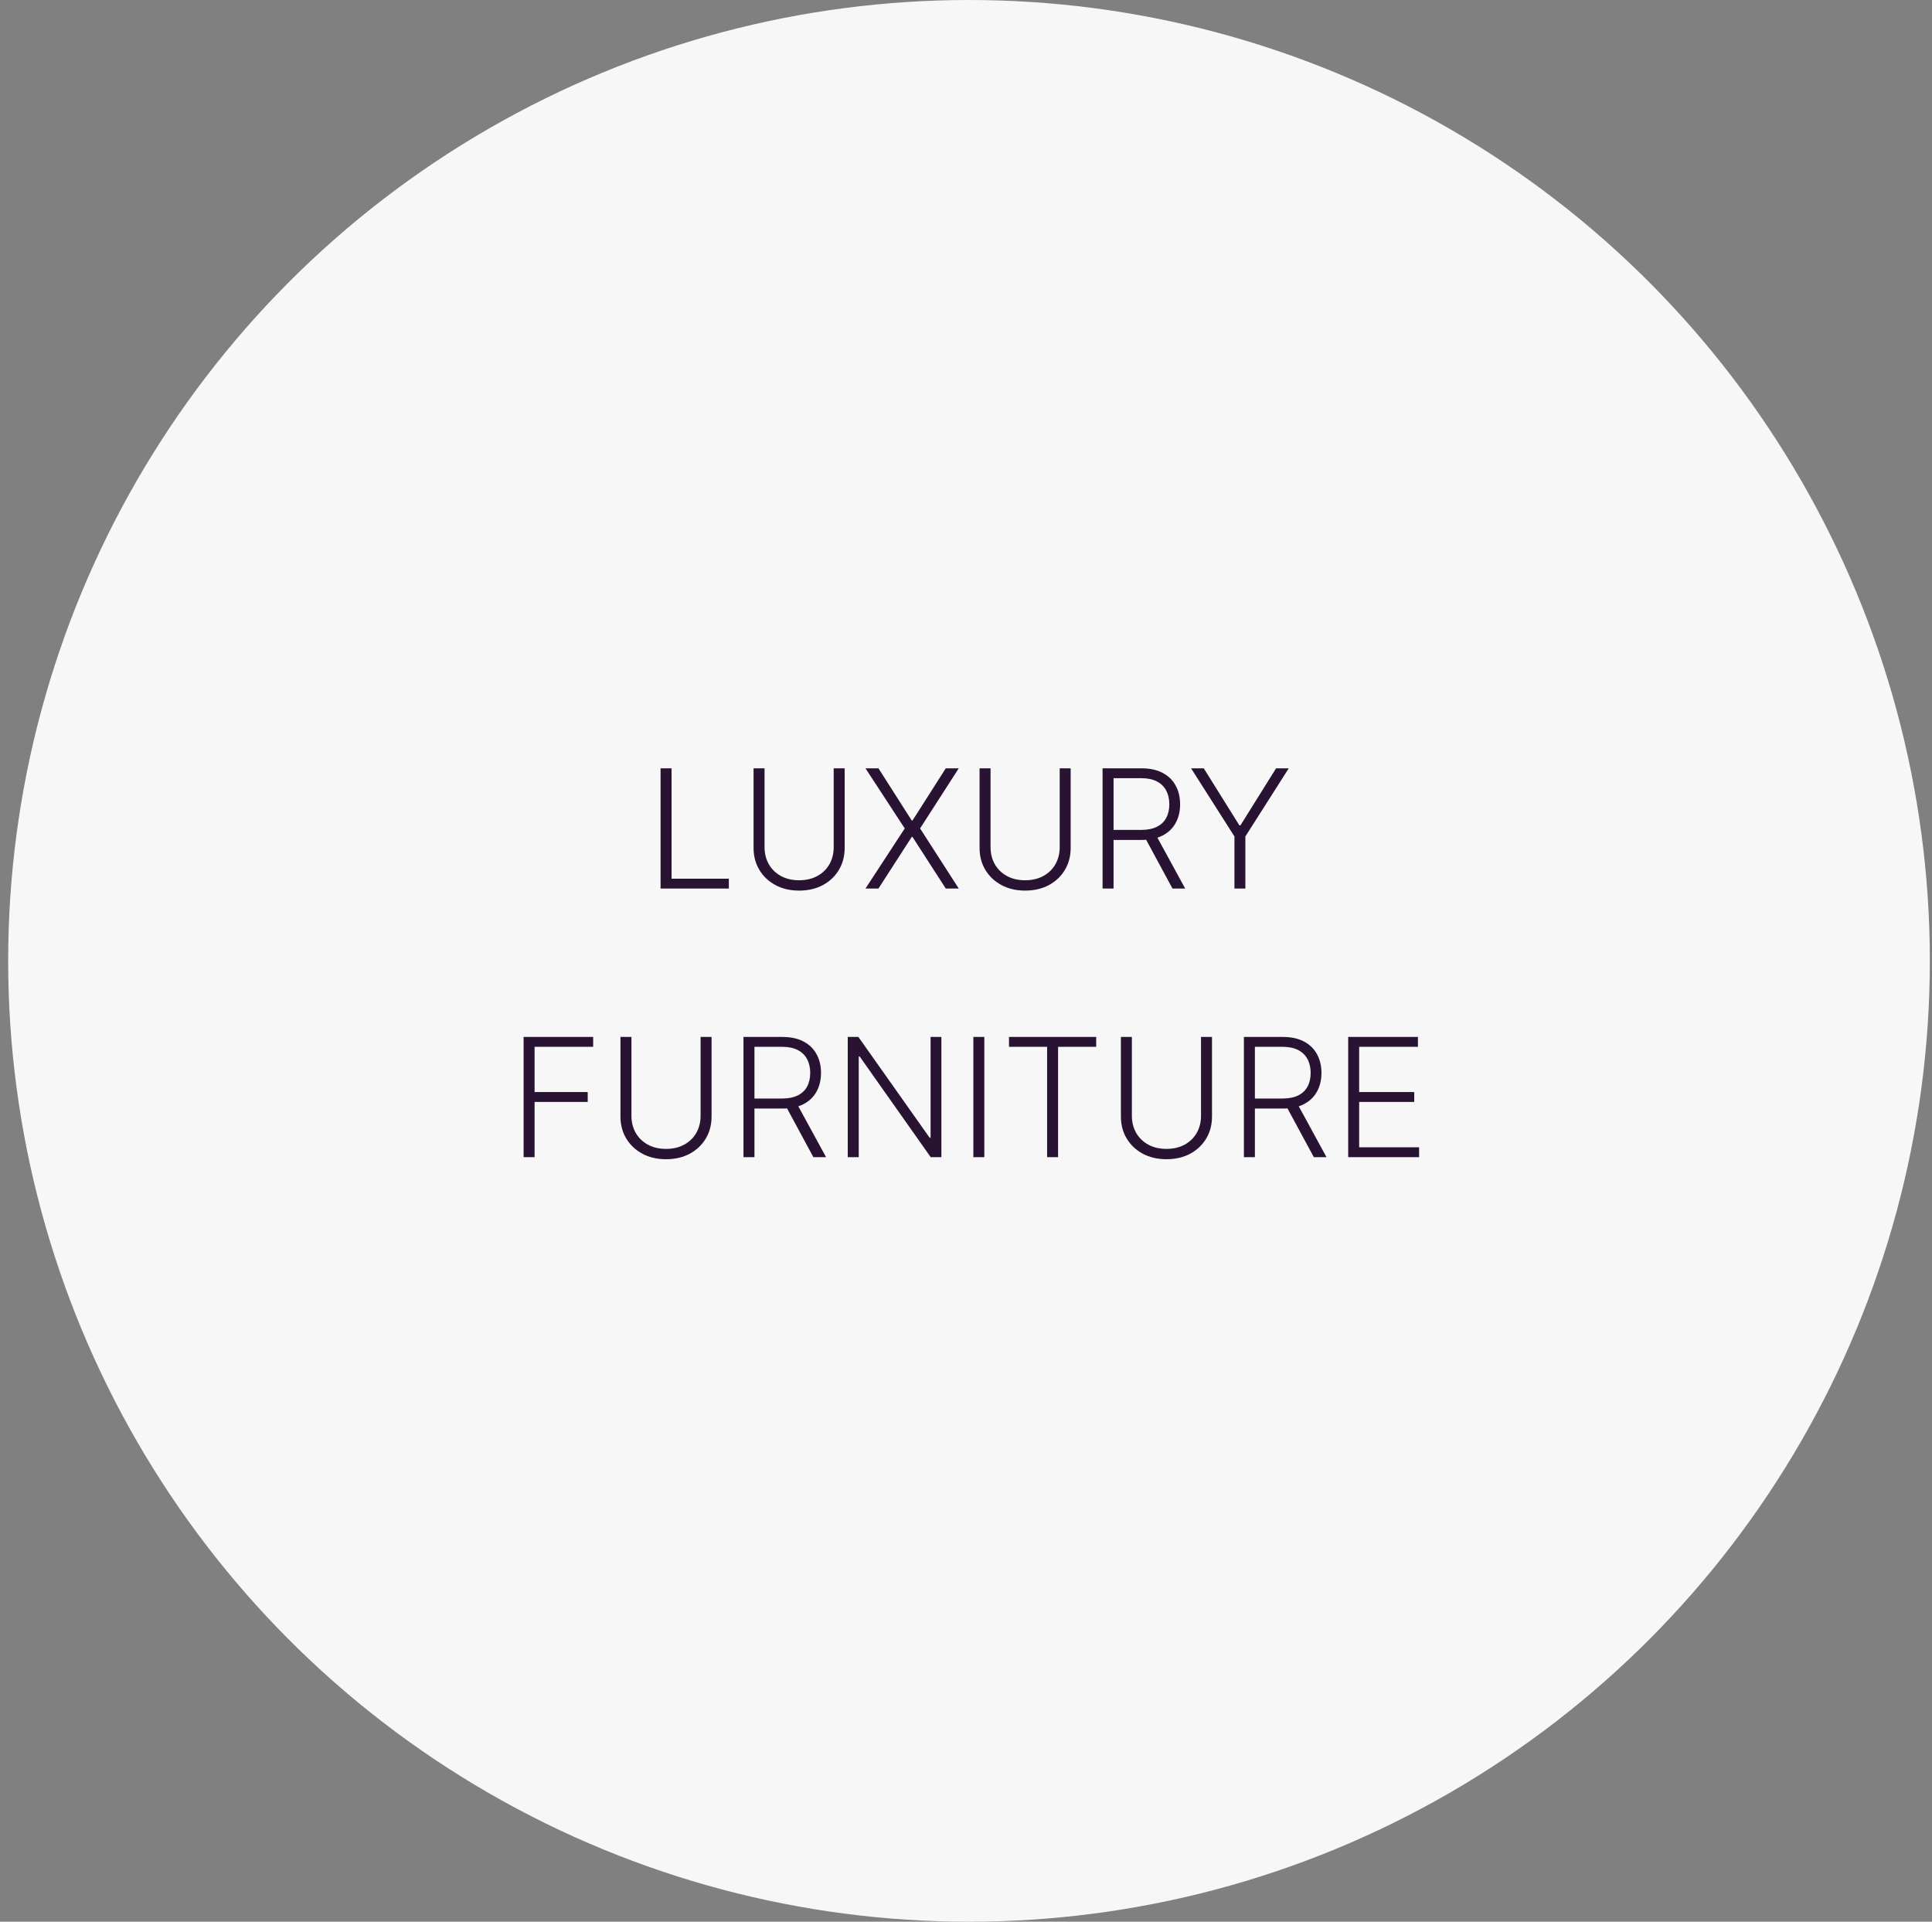 <svg xmlns="http://www.w3.org/2000/svg" width="187" height="186" viewBox="0 0 187 186" fill="none"><rect x="0" y="0" width="187" height="186" fill="#808080" stroke="none"/><circle cx="93.791" cy="93" r="93" fill="#F7F7F7"></circle><path d="M63.938 86V74.364H65.001V85.046H70.546V86H63.938ZM80.694 74.364H81.756V82.068C81.756 82.86 81.571 83.568 81.199 84.193C80.828 84.814 80.311 85.305 79.648 85.665C78.989 86.021 78.222 86.199 77.347 86.199C76.476 86.199 75.709 86.019 75.046 85.659C74.383 85.299 73.866 84.809 73.495 84.188C73.124 83.566 72.938 82.86 72.938 82.068V74.364H74.001V81.994C74.001 82.612 74.139 83.163 74.415 83.648C74.692 84.129 75.08 84.508 75.58 84.784C76.084 85.061 76.673 85.199 77.347 85.199C78.021 85.199 78.61 85.061 79.114 84.784C79.618 84.508 80.006 84.129 80.279 83.648C80.555 83.163 80.694 82.612 80.694 81.994V74.364ZM85.026 74.364L88.248 79.415H88.322L91.543 74.364H92.799L89.055 80.182L92.799 86H91.543L88.322 81.006H88.248L85.026 86H83.77L87.572 80.182L83.77 74.364H85.026ZM102.569 74.364H103.631V82.068C103.631 82.86 103.446 83.568 103.074 84.193C102.703 84.814 102.186 85.305 101.523 85.665C100.864 86.021 100.097 86.199 99.222 86.199C98.351 86.199 97.584 86.019 96.921 85.659C96.258 85.299 95.741 84.809 95.37 84.188C94.999 83.566 94.813 82.86 94.813 82.068V74.364H95.876V81.994C95.876 82.612 96.014 83.163 96.29 83.648C96.567 84.129 96.955 84.508 97.455 84.784C97.959 85.061 98.548 85.199 99.222 85.199C99.896 85.199 100.485 85.061 100.989 84.784C101.493 84.508 101.881 84.129 102.154 83.648C102.43 83.163 102.569 82.612 102.569 81.994V74.364ZM106.719 86V74.364H110.475C111.301 74.364 111.99 74.513 112.543 74.812C113.1 75.108 113.519 75.519 113.799 76.046C114.083 76.568 114.225 77.169 114.225 77.847C114.225 78.525 114.083 79.123 113.799 79.642C113.519 80.161 113.102 80.566 112.549 80.858C111.996 81.15 111.31 81.296 110.492 81.296H107.293V80.324H110.464C111.07 80.324 111.573 80.224 111.975 80.023C112.38 79.822 112.681 79.536 112.878 79.165C113.079 78.794 113.18 78.354 113.18 77.847C113.18 77.339 113.079 76.896 112.878 76.517C112.678 76.135 112.375 75.839 111.969 75.631C111.568 75.422 111.06 75.318 110.447 75.318H107.782V86H106.719ZM111.85 80.75L114.714 86H113.486L110.651 80.75H111.85ZM115.285 74.364H116.512L119.961 79.886H120.063L123.512 74.364H124.739L120.54 80.96V86H119.483V80.96L115.285 74.364ZM50.68 112V100.364H57.413V101.318H51.743V105.699H56.885V106.653H51.743V112H50.68ZM67.811 100.364H68.873V108.068C68.873 108.86 68.688 109.568 68.317 110.193C67.945 110.814 67.428 111.305 66.765 111.665C66.106 112.021 65.339 112.199 64.464 112.199C63.593 112.199 62.826 112.019 62.163 111.659C61.5 111.299 60.983 110.809 60.612 110.188C60.241 109.566 60.055 108.86 60.055 108.068V100.364H61.118V107.994C61.118 108.612 61.256 109.163 61.532 109.648C61.809 110.129 62.197 110.508 62.697 110.784C63.201 111.061 63.79 111.199 64.464 111.199C65.139 111.199 65.728 111.061 66.231 110.784C66.735 110.508 67.123 110.129 67.396 109.648C67.673 109.163 67.811 108.612 67.811 107.994V100.364ZM71.962 112V100.364H75.717C76.543 100.364 77.232 100.513 77.785 100.812C78.342 101.108 78.761 101.519 79.041 102.045C79.325 102.568 79.467 103.169 79.467 103.847C79.467 104.525 79.325 105.123 79.041 105.642C78.761 106.161 78.344 106.566 77.791 106.858C77.238 107.15 76.552 107.295 75.734 107.295H72.535V106.324H75.706C76.312 106.324 76.816 106.223 77.217 106.023C77.623 105.822 77.924 105.536 78.121 105.165C78.321 104.794 78.422 104.354 78.422 103.847C78.422 103.339 78.321 102.896 78.121 102.517C77.92 102.134 77.617 101.839 77.212 101.631C76.81 101.422 76.302 101.318 75.689 101.318H73.024V112H71.962ZM77.092 106.75L79.956 112H78.728L75.893 106.75H77.092ZM91.118 100.364V112H90.084L83.209 102.256H83.118V112H82.055V100.364H83.084L89.981 110.119H90.072V100.364H91.118ZM95.274 100.364V112H94.212V100.364H95.274ZM97.663 101.318V100.364H106.101V101.318H102.413V112H101.351V101.318H97.663ZM116.248 100.364H117.311V108.068C117.311 108.86 117.125 109.568 116.754 110.193C116.383 110.814 115.866 111.305 115.203 111.665C114.544 112.021 113.777 112.199 112.902 112.199C112.031 112.199 111.264 112.019 110.601 111.659C109.938 111.299 109.421 110.809 109.05 110.188C108.678 109.566 108.493 108.86 108.493 108.068V100.364H109.555V107.994C109.555 108.612 109.693 109.163 109.97 109.648C110.247 110.129 110.635 110.508 111.135 110.784C111.639 111.061 112.228 111.199 112.902 111.199C113.576 111.199 114.165 111.061 114.669 110.784C115.173 110.508 115.561 110.129 115.834 109.648C116.11 109.163 116.248 108.612 116.248 107.994V100.364ZM120.399 112V100.364H124.155C124.98 100.364 125.67 100.513 126.223 100.812C126.78 101.108 127.198 101.519 127.479 102.045C127.763 102.568 127.905 103.169 127.905 103.847C127.905 104.525 127.763 105.123 127.479 105.642C127.198 106.161 126.782 106.566 126.229 106.858C125.675 107.15 124.99 107.295 124.172 107.295H120.973V106.324H124.143C124.749 106.324 125.253 106.223 125.655 106.023C126.06 105.822 126.361 105.536 126.558 105.165C126.759 104.794 126.859 104.354 126.859 103.847C126.859 103.339 126.759 102.896 126.558 102.517C126.357 102.134 126.054 101.839 125.649 101.631C125.247 101.422 124.74 101.318 124.126 101.318H121.461V112H120.399ZM125.53 106.75L128.393 112H127.166L124.331 106.75H125.53ZM130.493 112V100.364H137.243V101.318H131.555V105.699H136.885V106.653H131.555V111.045H137.356V112H130.493Z" fill="#281332"></path></svg>